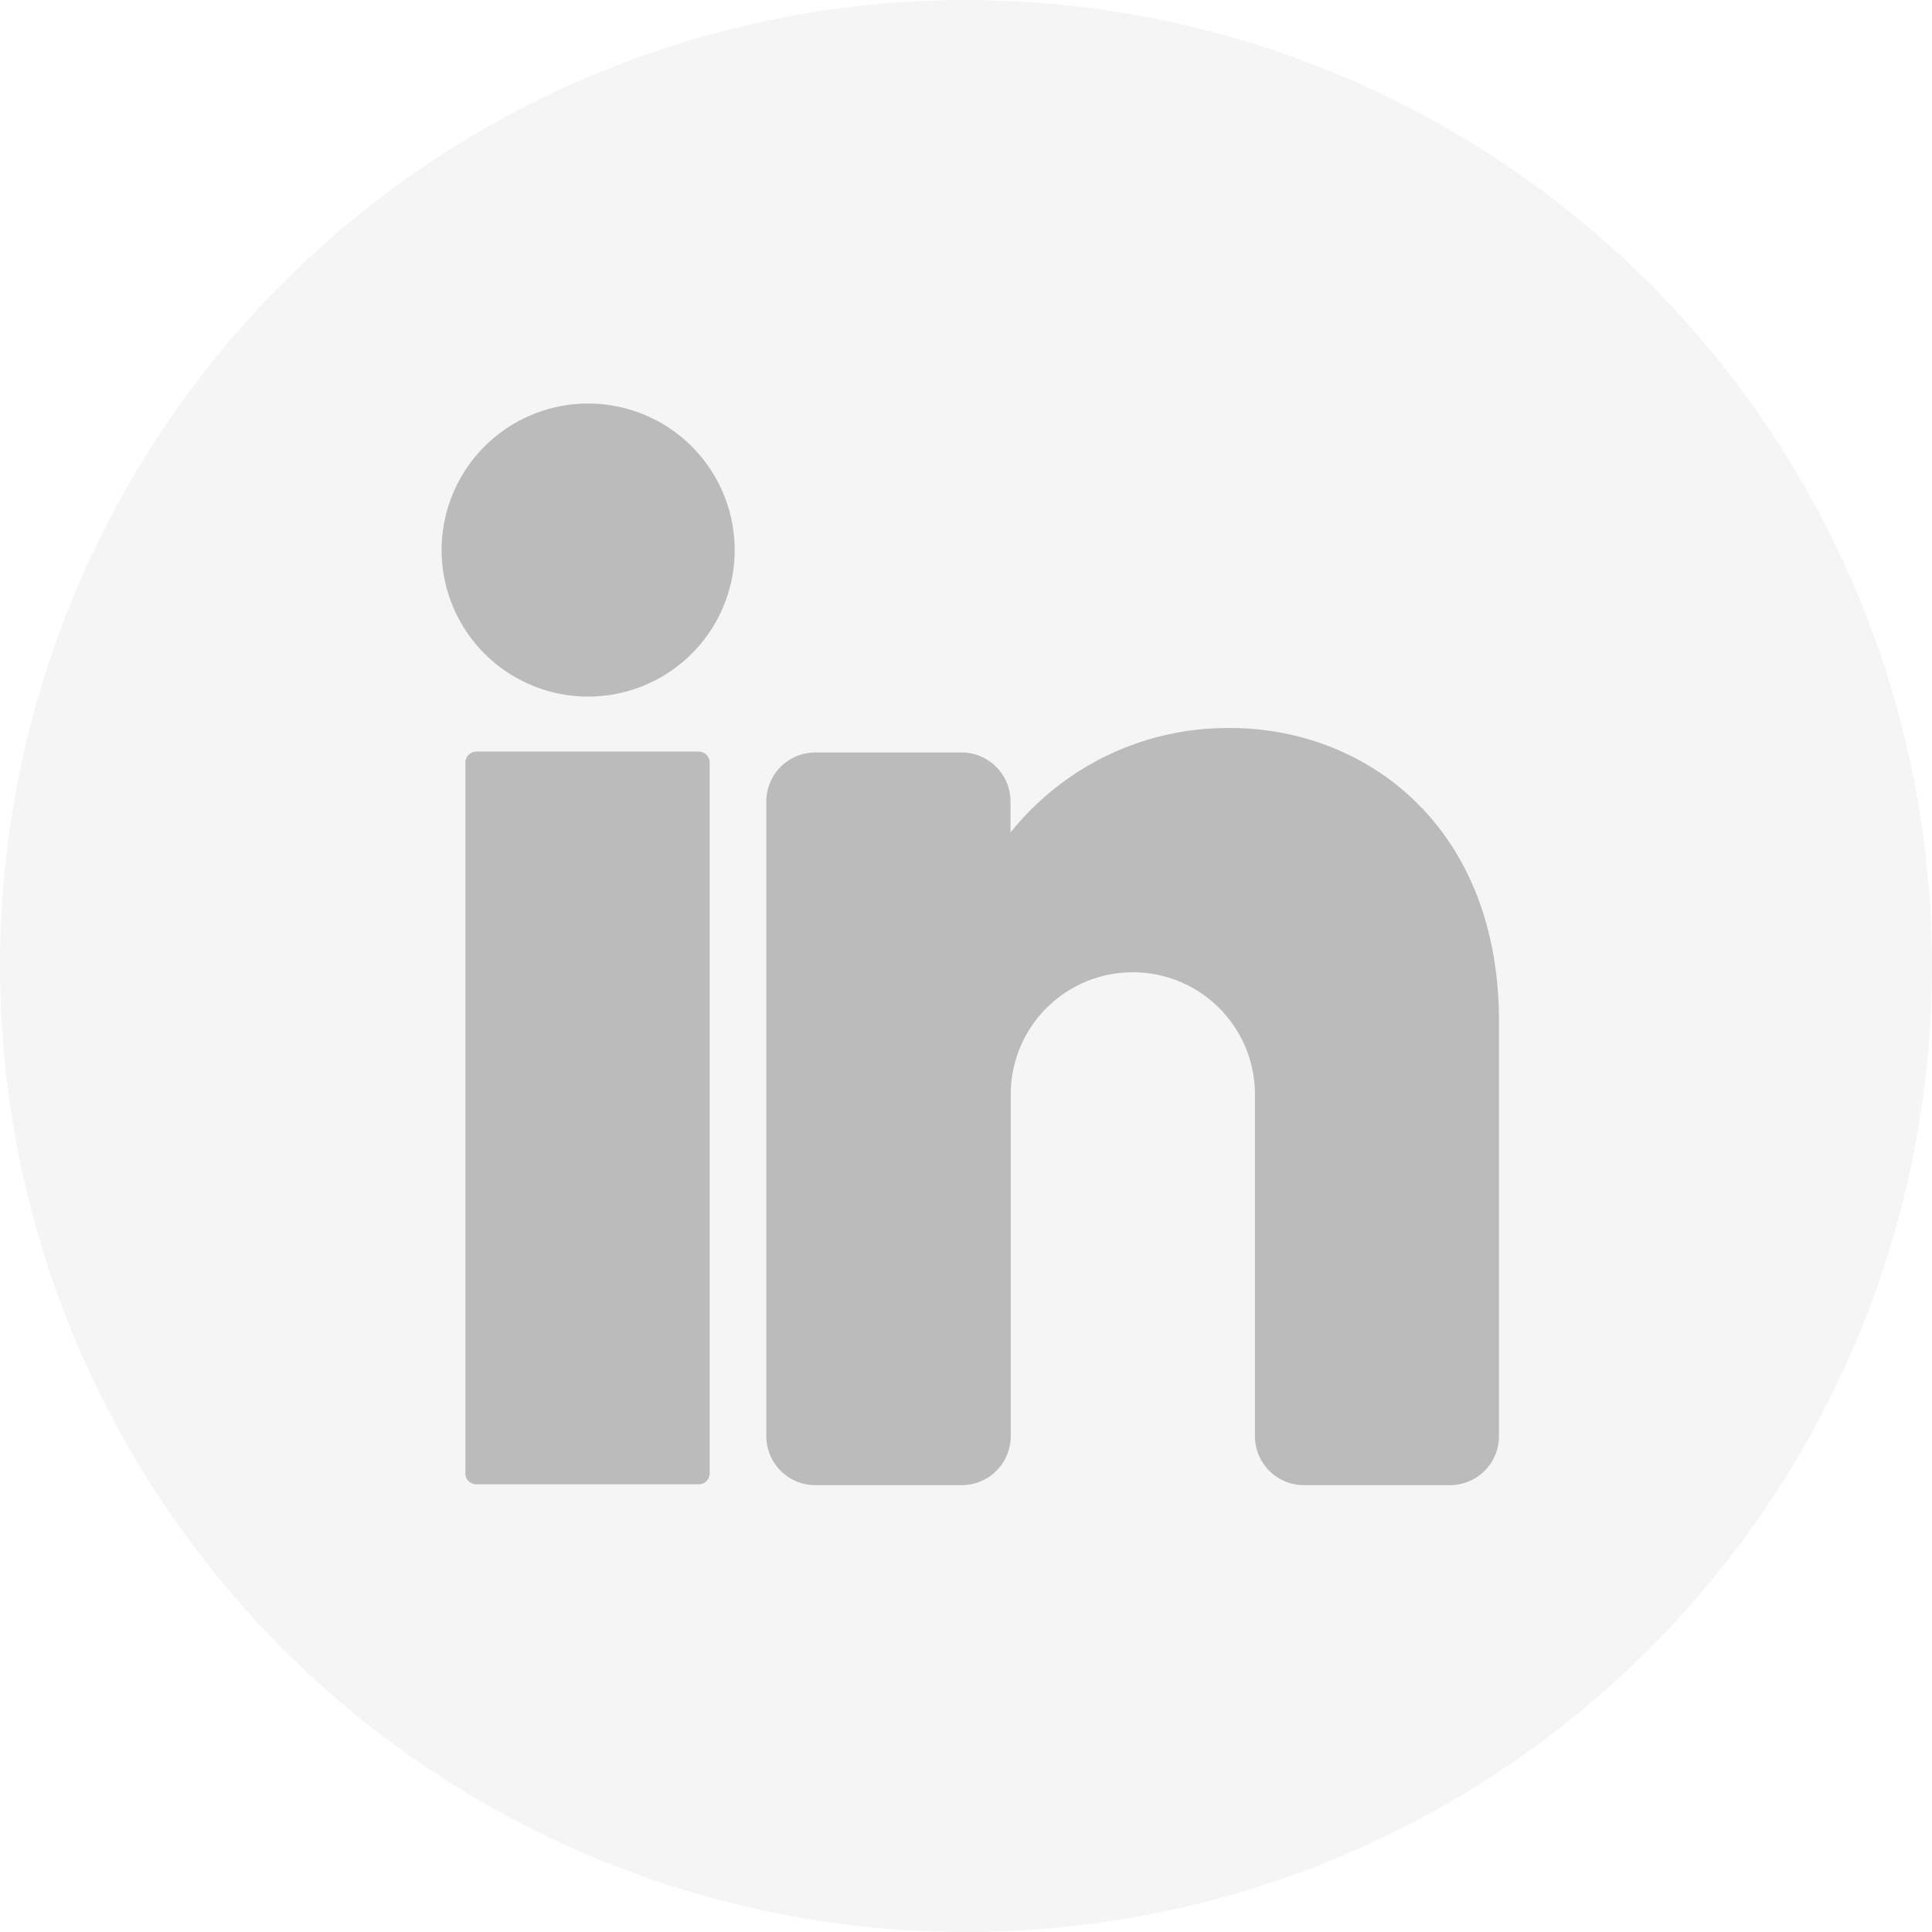 <svg xmlns="http://www.w3.org/2000/svg" width="45" height="45" viewBox="0 0 45 45"><g transform="translate(-1684.532 -4350)"><ellipse cx="22.5" cy="22.5" rx="22.5" ry="22.5" transform="translate(1684.532 4350)" fill="#bbb" opacity="0.15"/><path d="M20.081,25.194a1.141,1.141,0,0,1-1.137-1.138V16.092a2.844,2.844,0,1,0-5.688,0v7.964a1.142,1.142,0,0,1-1.138,1.138H8.7a1.141,1.141,0,0,1-1.137-1.138V9.266A1.14,1.14,0,0,1,8.7,8.129h3.413a1.141,1.141,0,0,1,1.138,1.137v.728a6.467,6.467,0,0,1,5.12-2.435c3.14,0,6.257,2.276,6.257,6.827v9.67a1.141,1.141,0,0,1-1.138,1.138ZM.809,25.174a.254.254,0,0,1-.255-.254V8.363a.255.255,0,0,1,.255-.255h5.18a.254.254,0,0,1,.254.255V24.92a.253.253,0,0,1-.254.254ZM0,3.413A3.413,3.413,0,1,1,3.414,6.827,3.414,3.414,0,0,1,0,3.413Z" transform="translate(1694.818 4359.398)" fill="#bbb"/></g></svg>